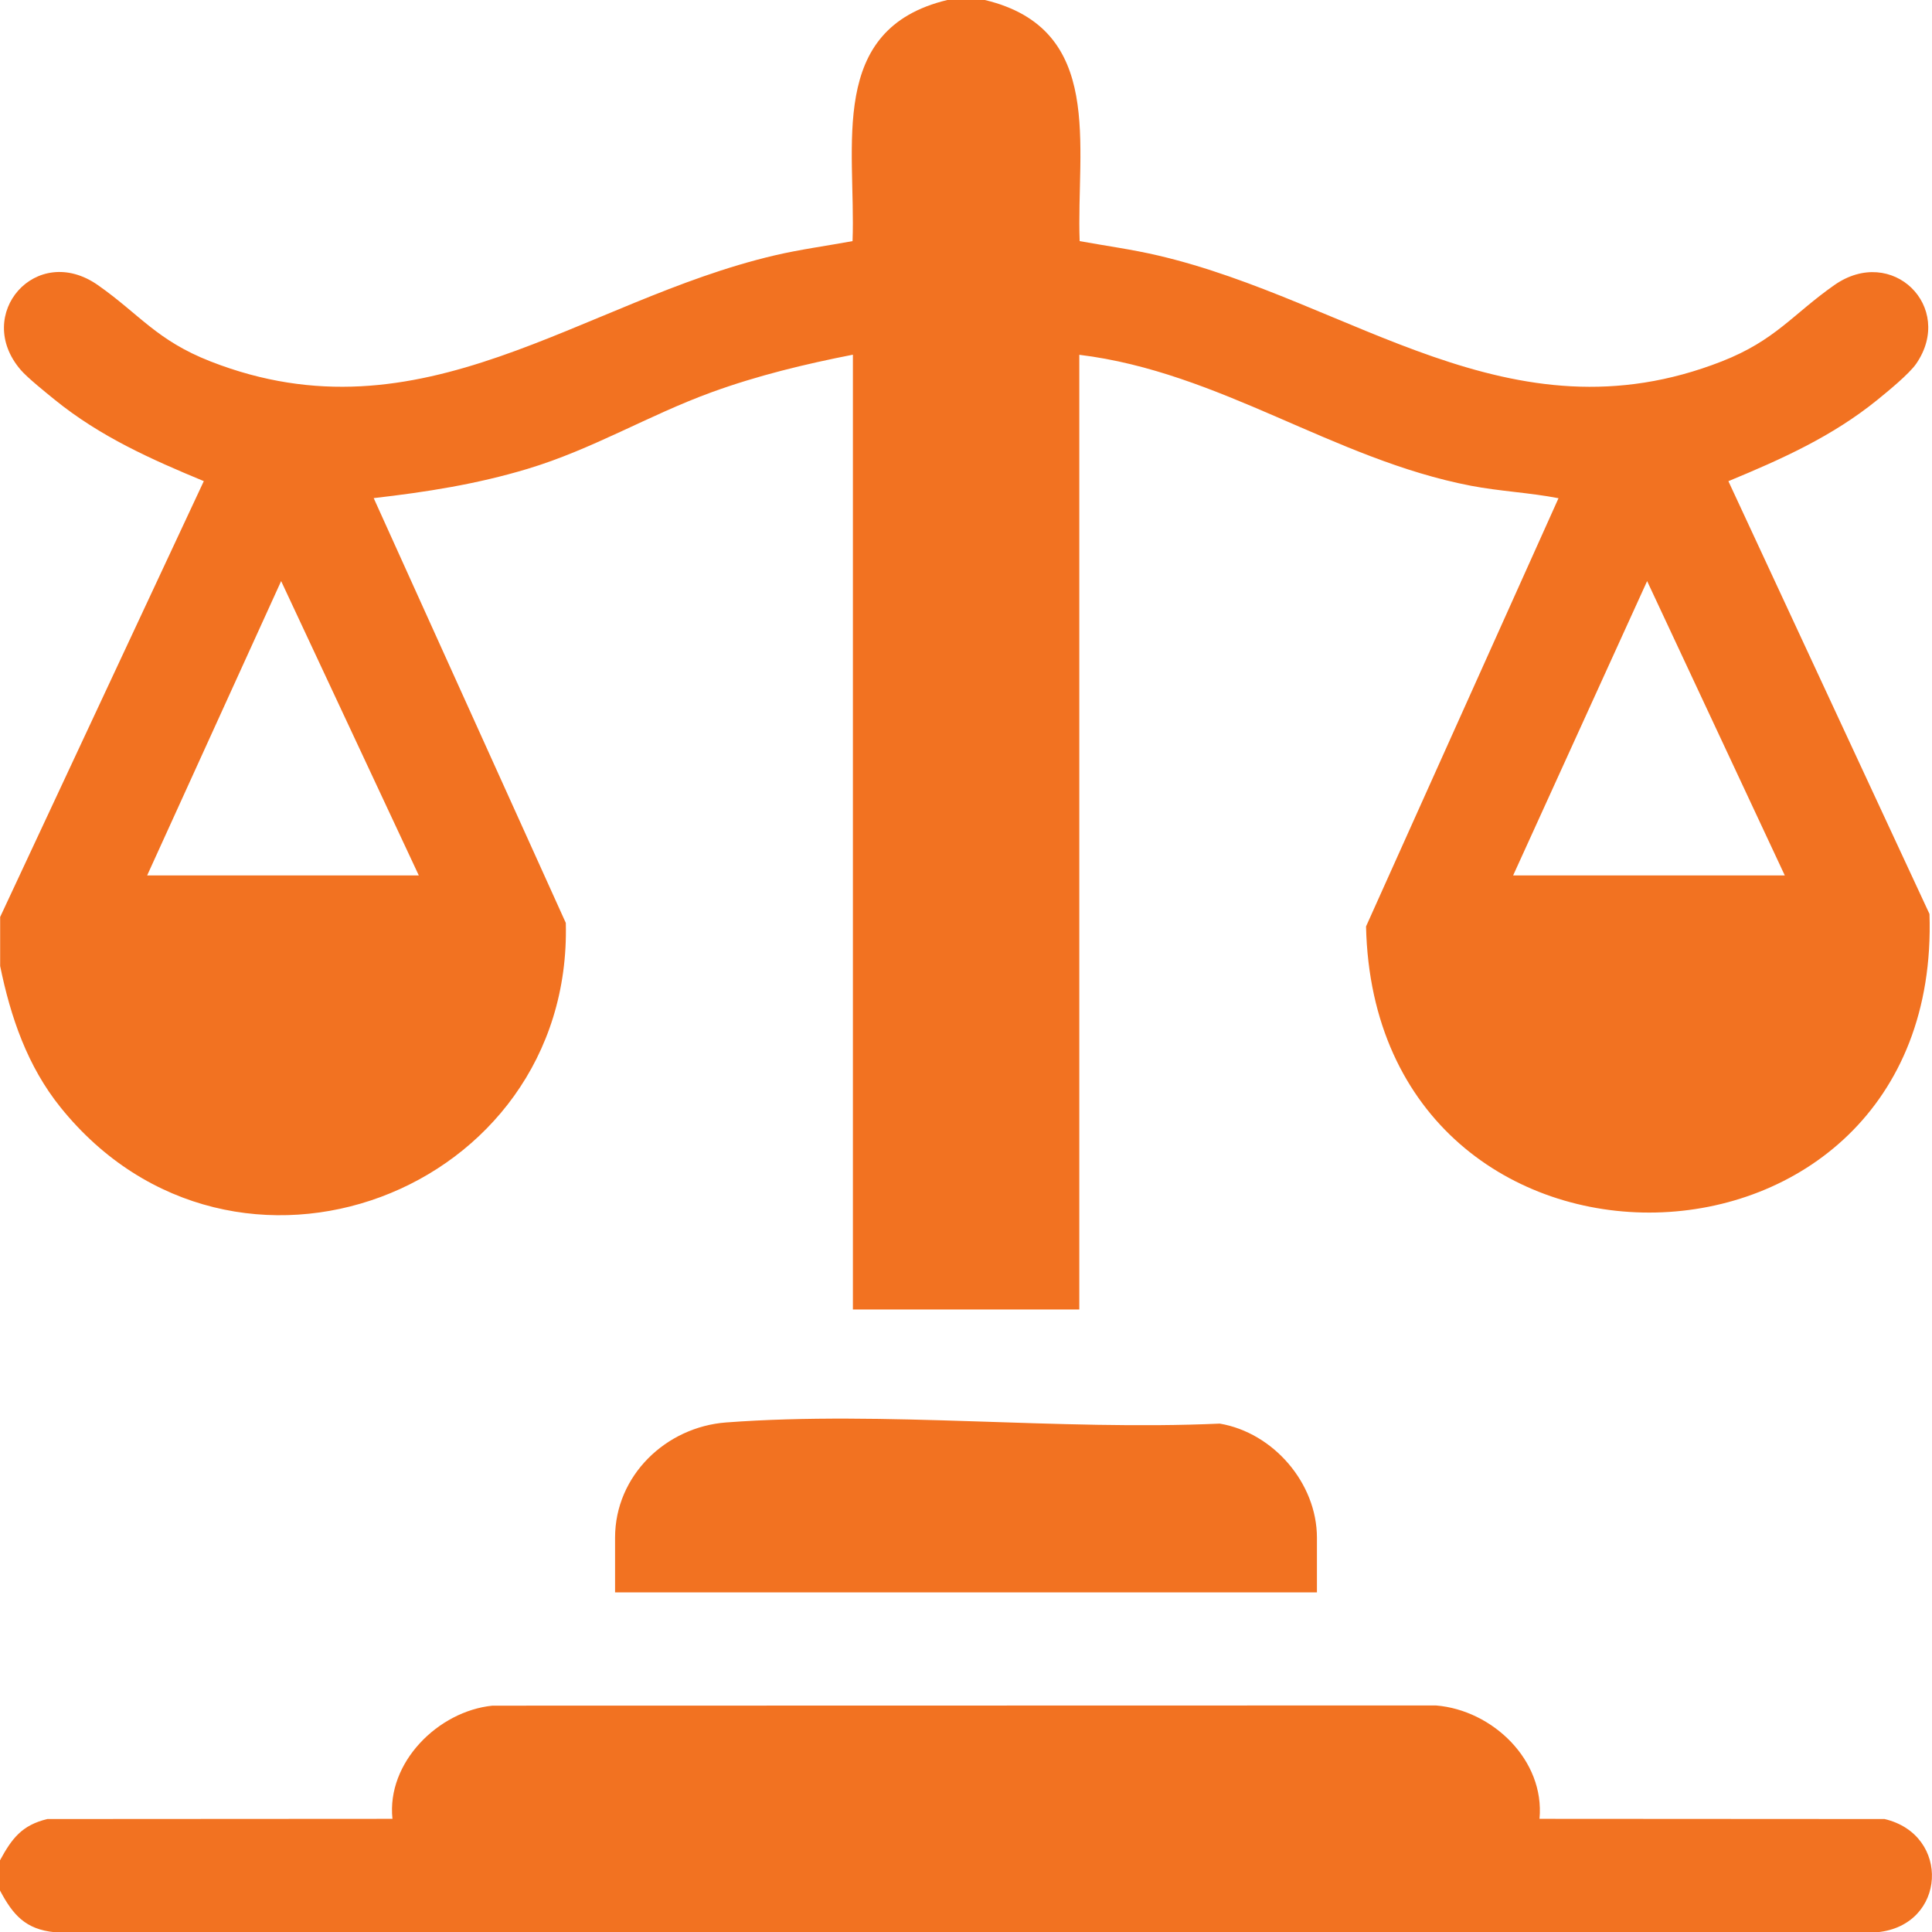 <svg viewBox="0 0 383.25 383.29" xmlns="http://www.w3.org/2000/svg" id="Layer_2">
  <defs>
    <style>
      .cls-1 {
        fill: #f27221;
      }
    </style>
  </defs>
  <g id="Layer_3">
    <g id="Advisory_Services">
      <path d="M195.37,0c23.93,5.74,18.1,29.04,18.8,47.83,5.16.94,10.38,1.64,15.5,2.84,38.52,8.99,69.72,37.52,111.87,21.02,10.66-4.18,14.06-9.33,22.31-15.12,11.51-8.08,23.96,4.34,16.29,15.55-1.4,2.05-5.66,5.52-7.75,7.22-8.95,7.25-18.97,11.74-29.53,16.11l39.89,85.85c2.55,77.32-110.02,79.78-111.77,2.48l38.18-84.95c-5.73-1.11-11.63-1.37-17.37-2.47-27.33-5.26-49.7-22.56-77.69-25.98v189.38h-44.91V70.36c-9.53,1.87-18.95,4.14-28.08,7.47-12.48,4.55-23.57,11.3-36.47,15.18-10.09,3.04-20.06,4.6-30.51,5.8l38.11,84.27c1.37,53.57-65.89,79.2-100.22,36.6-6.57-8.15-9.92-17.91-11.99-28.05v-9.73l40.4-86.46c-10.56-4.37-20.58-8.86-29.53-16.11-1.76-1.43-5.47-4.41-6.78-5.94-9.5-11.02,3.08-25.41,15.32-16.82,8.25,5.79,11.65,10.95,22.31,15.12,42.06,16.47,73.38-11.98,111.87-21.02,5.12-1.2,10.34-1.89,15.5-2.84.7-18.79-5.13-42.09,18.8-47.83h7.49ZM29.19,173.66h53.89l-27.31-58.39-26.58,58.39ZM300.16,173.66h53.89l-27.31-58.39-26.58,58.39Z" class="cls-1"></path>
      <path d="M0,369.03c2.34-4.3,4.32-6.98,9.4-8.19l68.45-.04c-1.18-11.17,9.07-21.36,19.84-22.45l187.15-.04c11.23.91,21.63,10.86,20.55,22.49l68.45.04c13.2,3.11,12.29,21.1-1.41,22.45H10.82c-5.77-.57-8.25-3.43-10.82-8.27v-5.99Z" class="cls-1"></path>
      <path d="M261.24,315.88H122.01v-10.85c0-12.34,10.12-21.97,22.05-22.86,31.49-2.36,66.09,1.67,97.9.23,10.62,1.8,19.28,11.81,19.28,22.64v10.85Z" class="cls-1"></path>
    </g>
  </g>
</svg>
